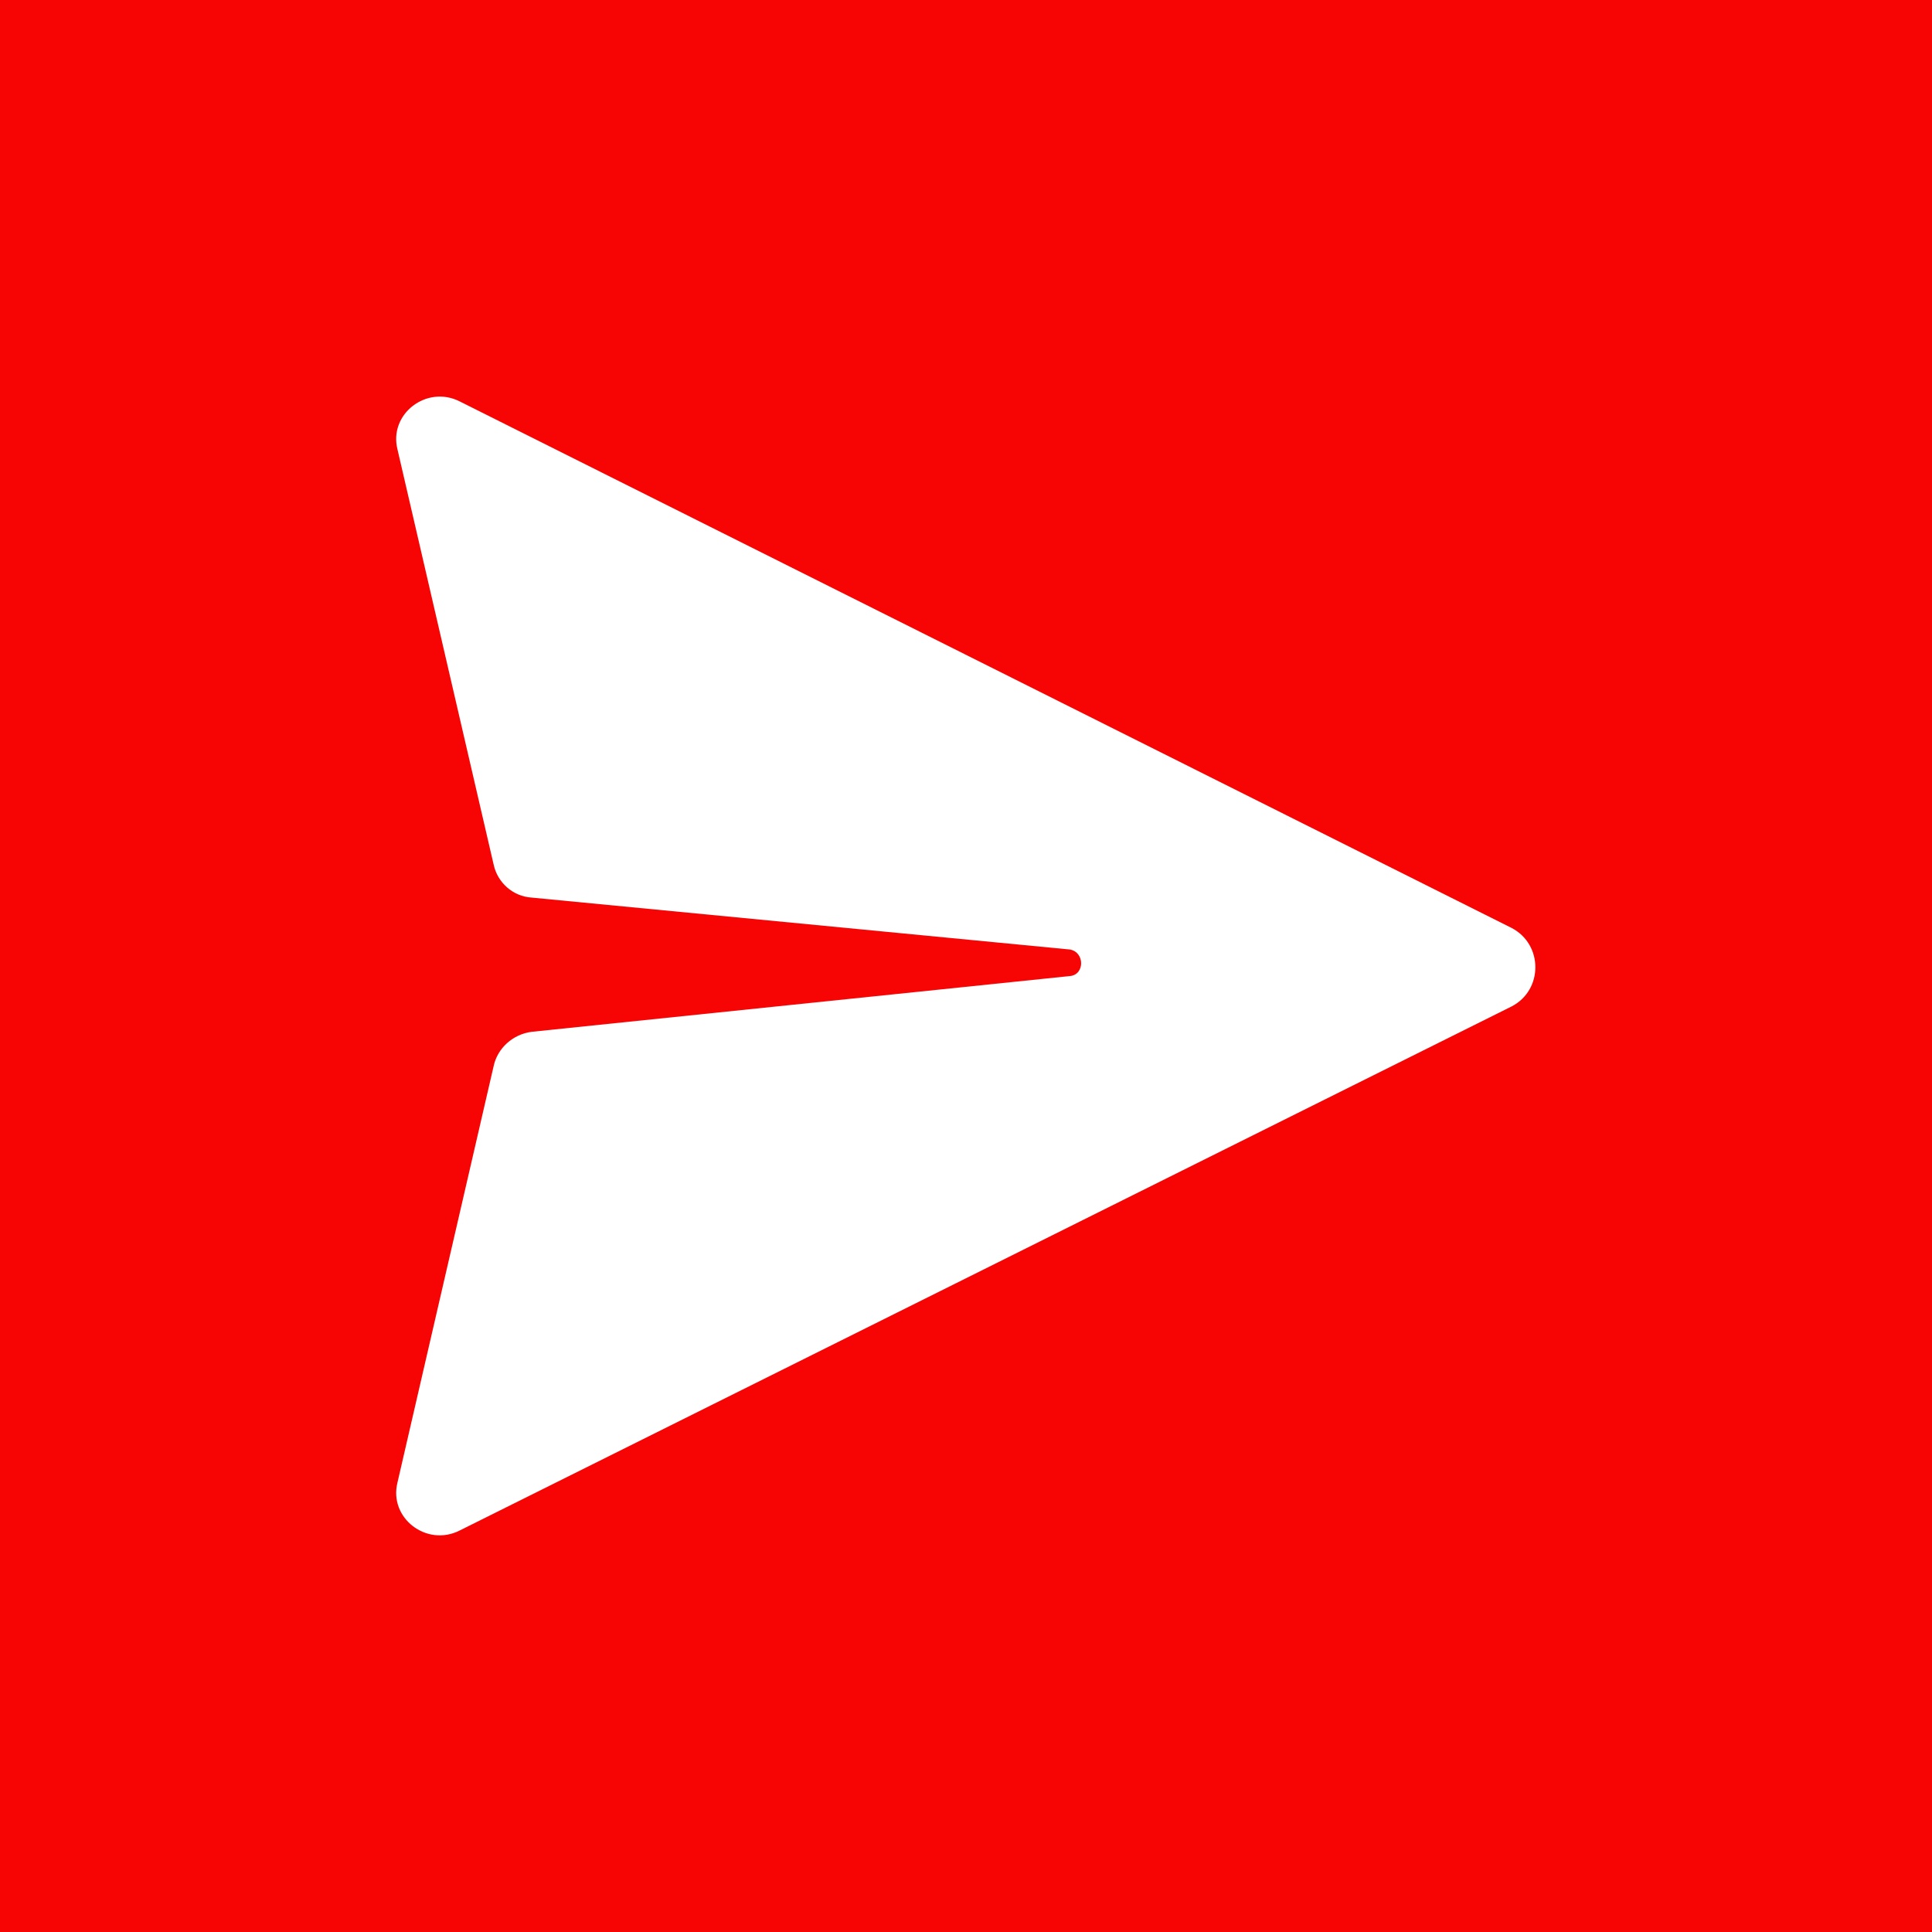 <svg xmlns="http://www.w3.org/2000/svg" xmlns:xlink="http://www.w3.org/1999/xlink" width="100" zoomAndPan="magnify" viewBox="0 0 75 75" height="100" preserveAspectRatio="xMidYMid meet" version="1.2"><defs><clipPath id="1d5d21ece2"><path d="M 26.945 27.664 L 35.195 27.664 L 35.195 32.164 L 26.945 32.164 Z M 26.945 27.664 "/></clipPath><clipPath id="91e5ea9639"><path d="M 27 27.664 L 31 27.664 L 31 32 L 27 32 Z M 27 27.664 "/></clipPath><clipPath id="b031bf23dc"><path d="M 15.086 15 L 60 15 L 60 59.828 L 15.086 59.828 Z M 15.086 15 "/></clipPath></defs><g id="45148337a1"><rect x="0" width="75" y="0" height="75" style="fill:#ffffff;fill-opacity:1;stroke:none;"/><rect x="0" width="75" y="0" height="75" style="fill:#f70505;fill-opacity:1;stroke:none;"/><g clip-rule="nonzero" clip-path="url(#1d5d21ece2)"><path style=" stroke:none;fill-rule:nonzero;fill:#b2b2b2;fill-opacity:1;" d="M 29.004 27.664 L 33.137 27.664 C 34.273 27.664 35.195 28.672 35.195 29.914 C 35.195 31.156 34.273 32.164 33.137 32.164 L 29.004 32.164 C 27.871 32.164 26.949 31.156 26.949 29.914 C 26.949 28.672 27.871 27.664 29.004 27.664 Z M 29.004 27.664 "/></g><g clip-rule="nonzero" clip-path="url(#91e5ea9639)"><path style=" stroke:none;fill-rule:nonzero;fill:#ffffff;fill-opacity:1;" d="M 29.035 31.91 C 30.043 31.91 30.859 31.016 30.859 29.914 C 30.859 28.809 30.043 27.914 29.035 27.914 C 28.023 27.914 27.207 28.809 27.207 29.914 C 27.207 31.016 28.023 31.91 29.035 31.91 Z M 29.035 31.91 "/></g><g clip-rule="nonzero" clip-path="url(#b031bf23dc)"><path style=" stroke:none;fill-rule:nonzero;fill:#ffffff;fill-opacity:1;" d="M 15.43 57.551 L 19.164 41.383 C 19.312 40.695 19.902 40.152 20.637 40.055 L 41.527 37.891 C 42.117 37.844 42.117 36.957 41.527 36.859 L 20.637 34.844 C 19.902 34.797 19.312 34.254 19.164 33.566 L 15.43 17.445 C 15.086 16.07 16.559 14.941 17.836 15.578 L 58.68 36.023 C 59.91 36.664 59.91 38.434 58.68 39.07 L 17.836 59.418 C 16.559 60.059 15.086 58.93 15.43 57.551 Z M 15.43 57.551 "/></g></g></svg>
